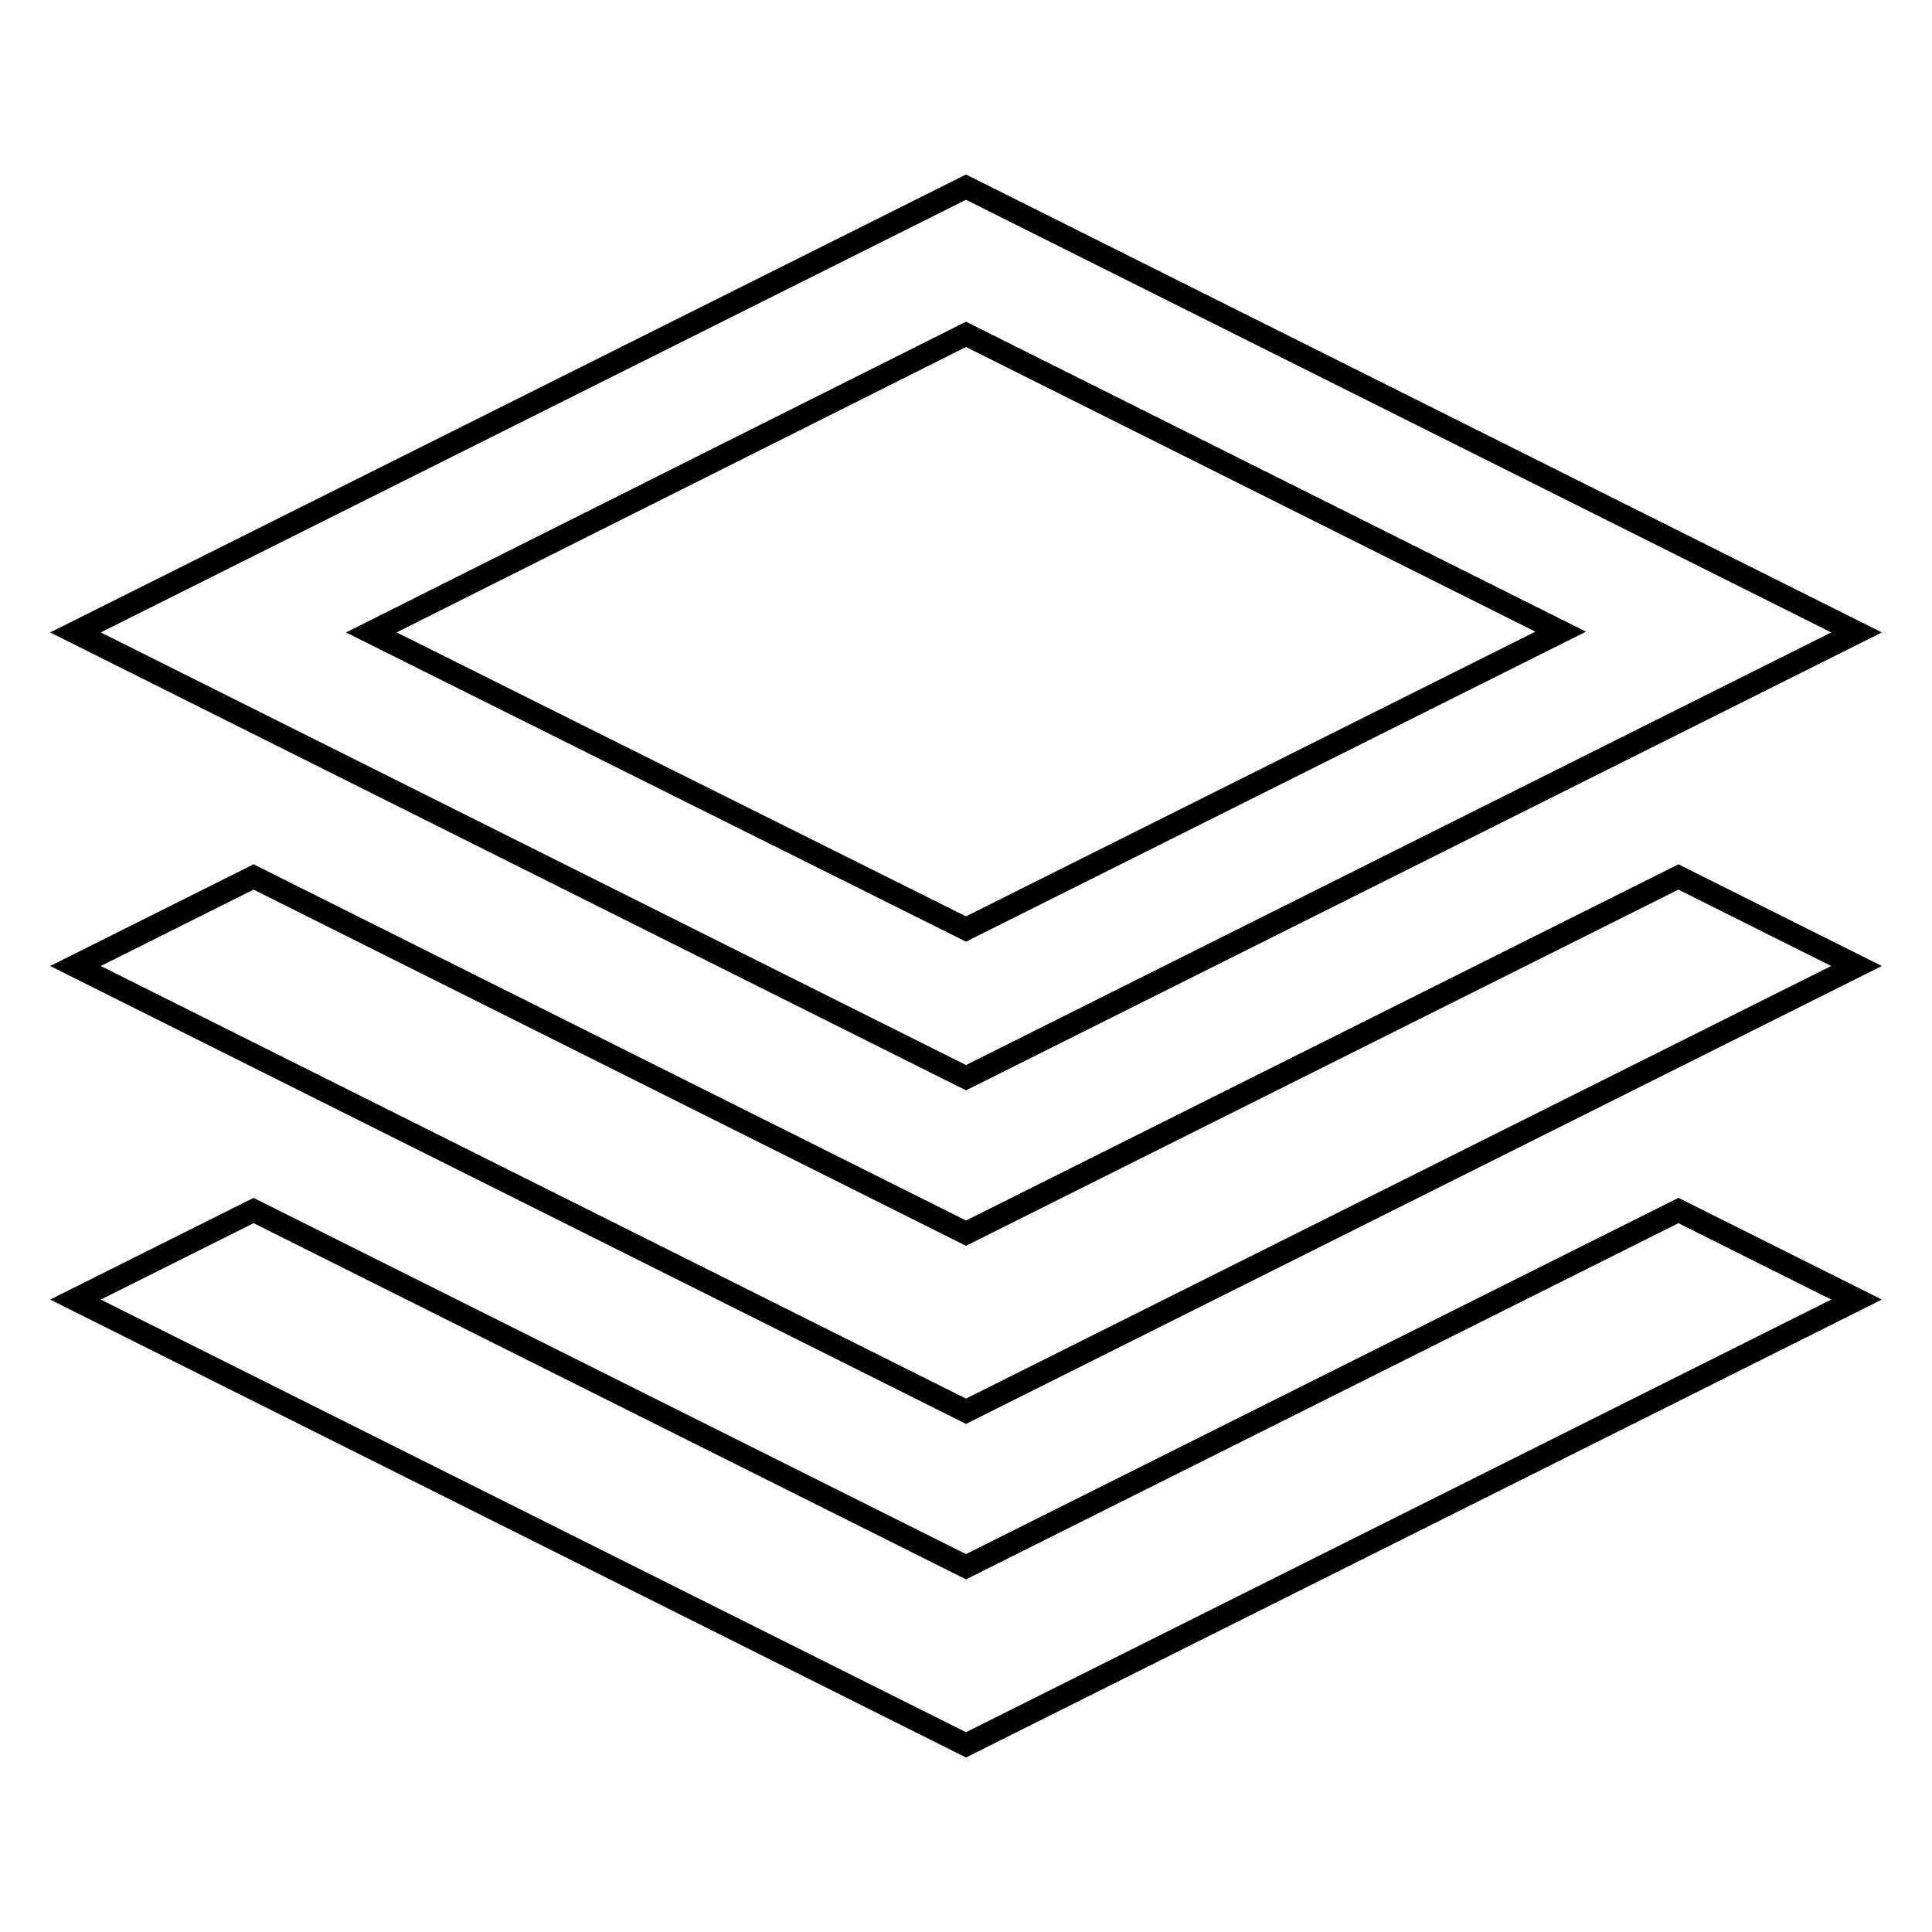 <?xml version="1.0" encoding="utf-8"?>
<!-- Svg Vector Icons : http://www.onlinewebfonts.com/icon -->
<!DOCTYPE svg PUBLIC "-//W3C//DTD SVG 1.1//EN" "http://www.w3.org/Graphics/SVG/1.1/DTD/svg11.dtd">
<svg version="1.1" xmlns="http://www.w3.org/2000/svg" xmlns:xlink="http://www.w3.org/1999/xlink" x="0px" y="0px" viewBox="0 0 256 256" enable-background="new 0 0 256 256" xml:space="preserve">
<g><g><g><path stroke-width="3" fill-opacity="0" stroke="#000000"  d="M246,83.8l-118-59l-118,59l118,59L246,83.8z M128,44.3l78.8,39.4L128,123.1L49.2,83.8L128,44.3z M222.4,116.2L246,128l-118,59L10,128l23.6-11.8l94.4,47.2L222.4,116.2z M222.4,160.4l23.6,11.8l-118,59l-118-59l23.6-11.8l94.4,47.2L222.4,160.4z"/></g><g></g><g></g><g></g><g></g><g></g><g></g><g></g><g></g><g></g><g></g><g></g><g></g><g></g><g></g><g></g></g></g>
</svg>